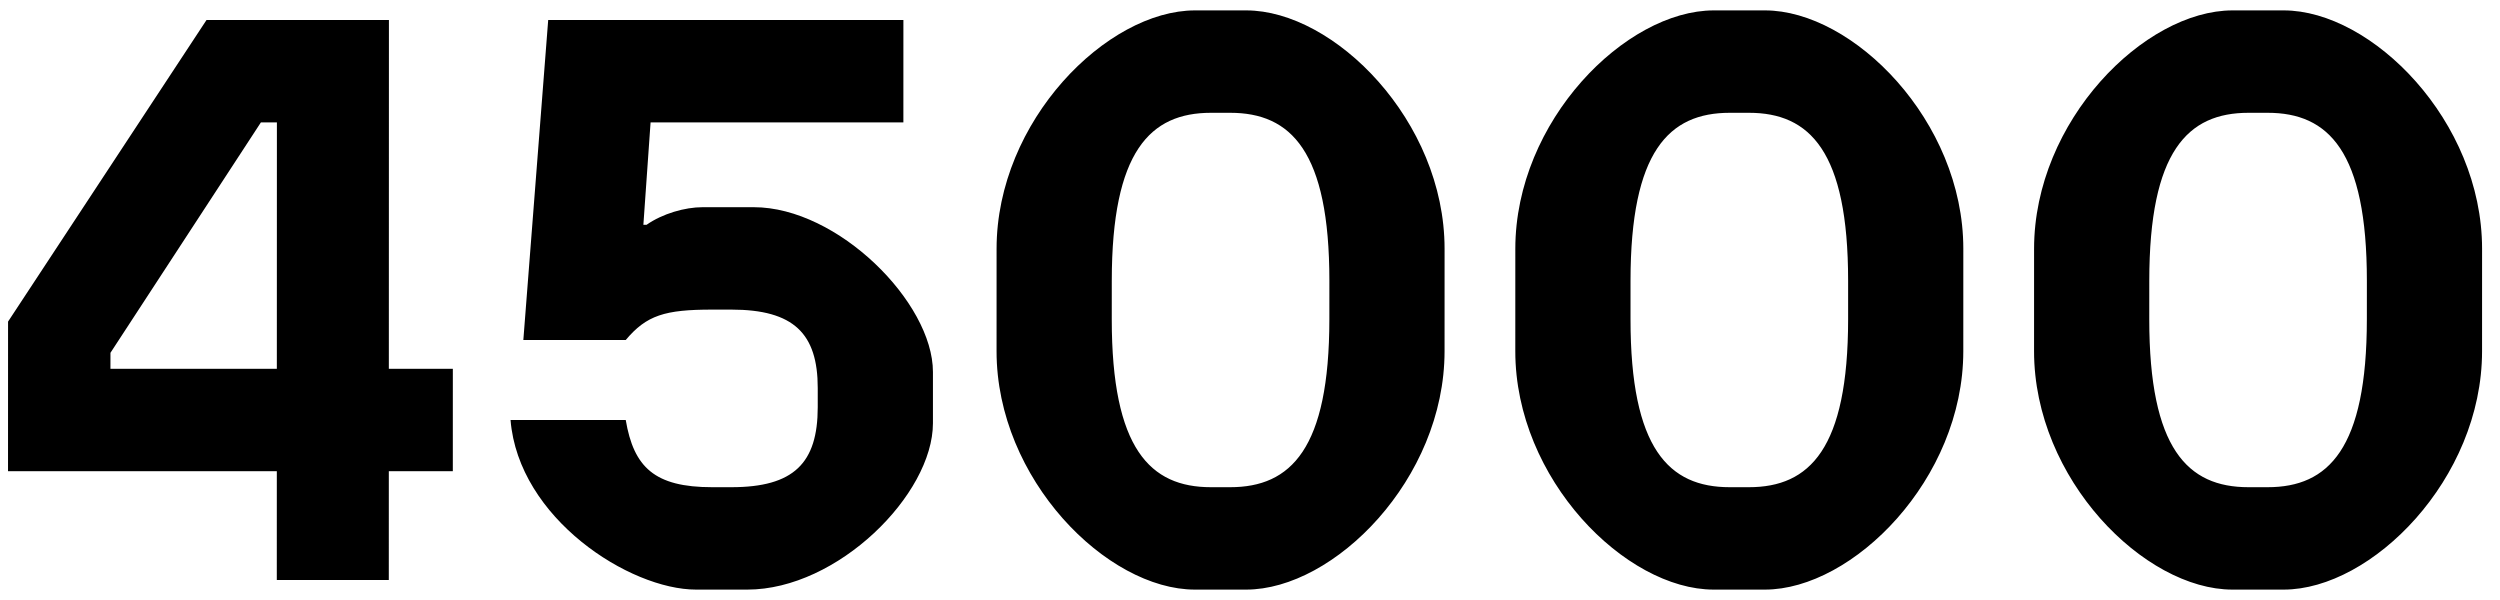 <svg width="125" height="30" viewBox="0 0 125 30" fill="none" xmlns="http://www.w3.org/2000/svg">
<path d="M13.84 29L13.841 23.56H0.401L0.403 16.08L10.326 1H19.446L19.442 18.44H22.642L22.641 23.56H19.441L19.44 29H13.84ZM5.522 18.44H13.842L13.845 6.12H13.045L5.523 17.64L5.522 18.44ZM34.805 29.48C31.485 29.48 25.926 25.92 25.527 21H31.287C31.686 23.36 32.726 24.36 35.606 24.36H36.566C39.686 24.36 40.886 23.16 40.887 20.36L40.887 19.4C40.887 16.68 39.688 15.48 36.568 15.48H35.608C33.248 15.48 32.328 15.76 31.287 17H26.167L27.41 1L45.17 1L45.169 6.12H32.529L32.169 11.24H32.328C33.129 10.68 34.249 10.36 35.129 10.36H37.689C41.889 10.36 46.648 15.12 46.647 18.6L46.647 21.16C46.646 24.72 41.885 29.48 37.365 29.48H34.805ZM59.746 29.48C55.346 29.48 49.827 23.96 49.828 17.56L49.829 12.44C49.83 6.04 55.351 0.52 59.751 0.52H62.311C66.711 0.52 72.23 6.04 72.229 12.44L72.228 17.56C72.227 23.96 66.706 29.48 62.306 29.48H59.746ZM60.547 24.36H61.507C64.547 24.36 66.467 22.44 66.468 15.96L66.469 14.04C66.47 7.56 64.55 5.64 61.51 5.64H60.55C57.51 5.64 55.59 7.56 55.589 14.04L55.588 15.96C55.587 22.44 57.507 24.36 60.547 24.36ZM85.683 29.48C81.283 29.48 75.764 23.96 75.765 17.56L75.766 12.44C75.768 6.04 81.289 0.52 85.689 0.52H88.249C92.649 0.52 98.168 6.04 98.166 12.44L98.165 17.56C98.164 23.96 92.643 29.48 88.243 29.48H85.683ZM86.484 24.36H87.444C90.484 24.36 92.404 22.44 92.406 15.96L92.406 14.04C92.407 7.56 90.488 5.64 87.448 5.64H86.488C83.448 5.64 81.527 7.56 81.526 14.04L81.526 15.96C81.524 22.44 83.444 24.36 86.484 24.36ZM111.621 29.48C107.221 29.48 101.702 23.96 101.703 17.56L101.704 12.44C101.705 6.04 107.226 0.52 111.626 0.52H114.186C118.586 0.52 124.105 6.04 124.104 12.44L124.103 17.56C124.102 23.96 118.581 29.48 114.181 29.48H111.621ZM112.422 24.36H113.382C116.422 24.36 118.342 22.44 118.343 15.96L118.344 14.04C118.345 7.56 116.425 5.64 113.385 5.64H112.425C109.385 5.64 107.465 7.56 107.464 14.04L107.463 15.96C107.462 22.44 109.382 24.36 112.422 24.36Z" fill="black"/>
</svg>
